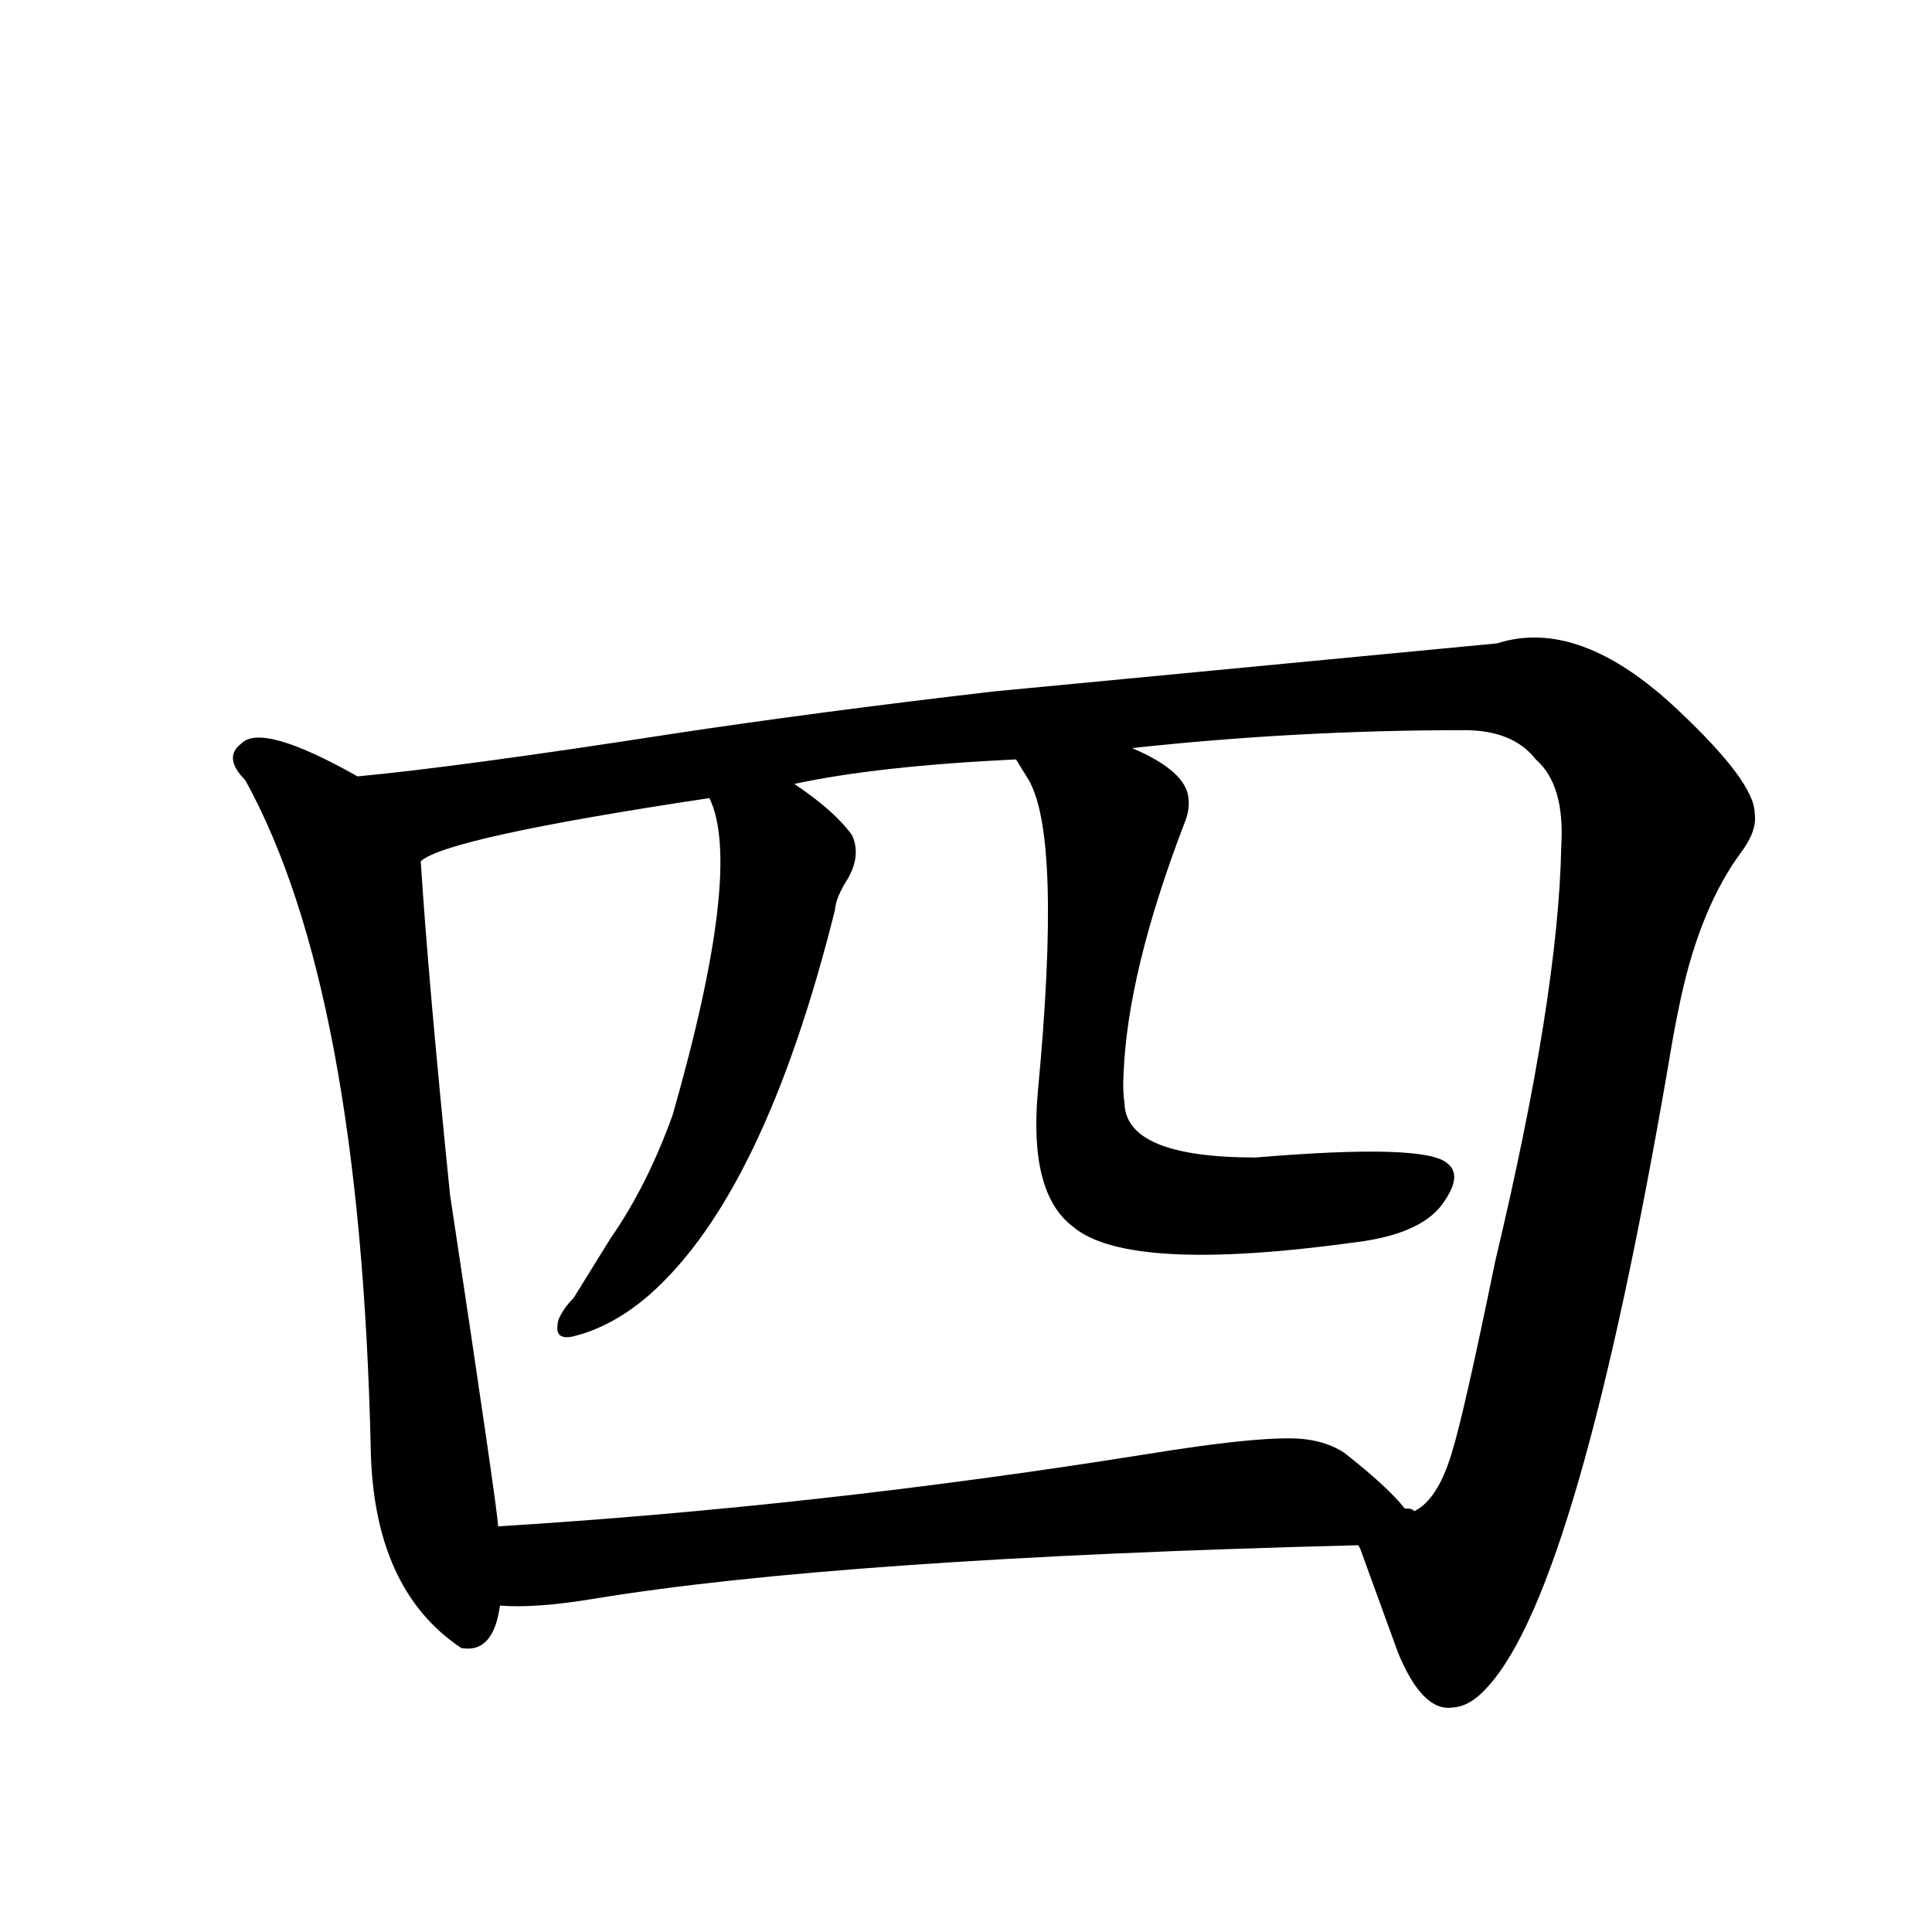 <?xml version="1.0" encoding="UTF-8" standalone="no"?>
<svg xmlns:svg="http://www.w3.org/2000/svg" xmlns="http://www.w3.org/2000/svg"
	version="1.1" width="100%" height="100%" viewBox="0 -410 2048 2048"
	id="uni56DB.svg"><defs id="defs1" />
<g id="g1">
 <path d="M 530,1292 Q 523,1343 489,1337 Q 396,1275 393,1126 Q 382,638 260,417 Q 236,393 256,378 Q 278,356 379,413 Q 486,403 712,368 Q 864,345 1053,323 Q 1586,272 1587,272 Q 1674,244 1778,342 Q 1860,419 1860,452 Q 1863,470 1846,493 Q 1803,551 1782,647 Q 1775,679 1769,716 Q 1674,1270 1578,1377 Q 1559,1399 1540,1400 Q 1508,1405 1482,1342 L 1442,1232 L 1440,1228 Q 888,1242 628,1285 Q 567,1295 530,1292 z M 1425,1130 Q 1472,1167 1489,1189 Q 1498,1189 1499,1192 Q 1524,1180 1539,1130 Q 1552,1088 1585,927 Q 1652,646 1655,487 Q 1659,422 1628,395 Q 1604,364 1552,364 Q 1375,364 1200,383 Q 1259,408 1260,438 Q 1261,450 1255,464 Q 1195,621 1191,729 Q 1190,746 1192,759 Q 1193,817 1331,817 Q 1510,802 1534,823 Q 1550,835 1532,862 Q 1510,898 1436,907 Q 1195,940 1137,890 Q 1091,855 1100,749 Q 1126,476 1090,416 L 1077,395 Q 930,402 842,421 Q 884,449 903,475 Q 913,496 899,521 Q 886,541 885,555 Q 810,855 689,962 Q 649,997 606,1007 Q 589,1010 591,995 Q 591,992 592,989 Q 597,977 608,966 L 647,903 Q 686,847 713,772 Q 788,510 752,436 Q 473,478 446,503 Q 454,629 477,856 Q 528,1194 528,1208 Q 867,1187 1212,1132 Q 1347,1110 1386,1116 Q 1408,1119 1425,1130 z" id="U_56DB_1" style="fill:currentColor" />

</g>
</svg>

